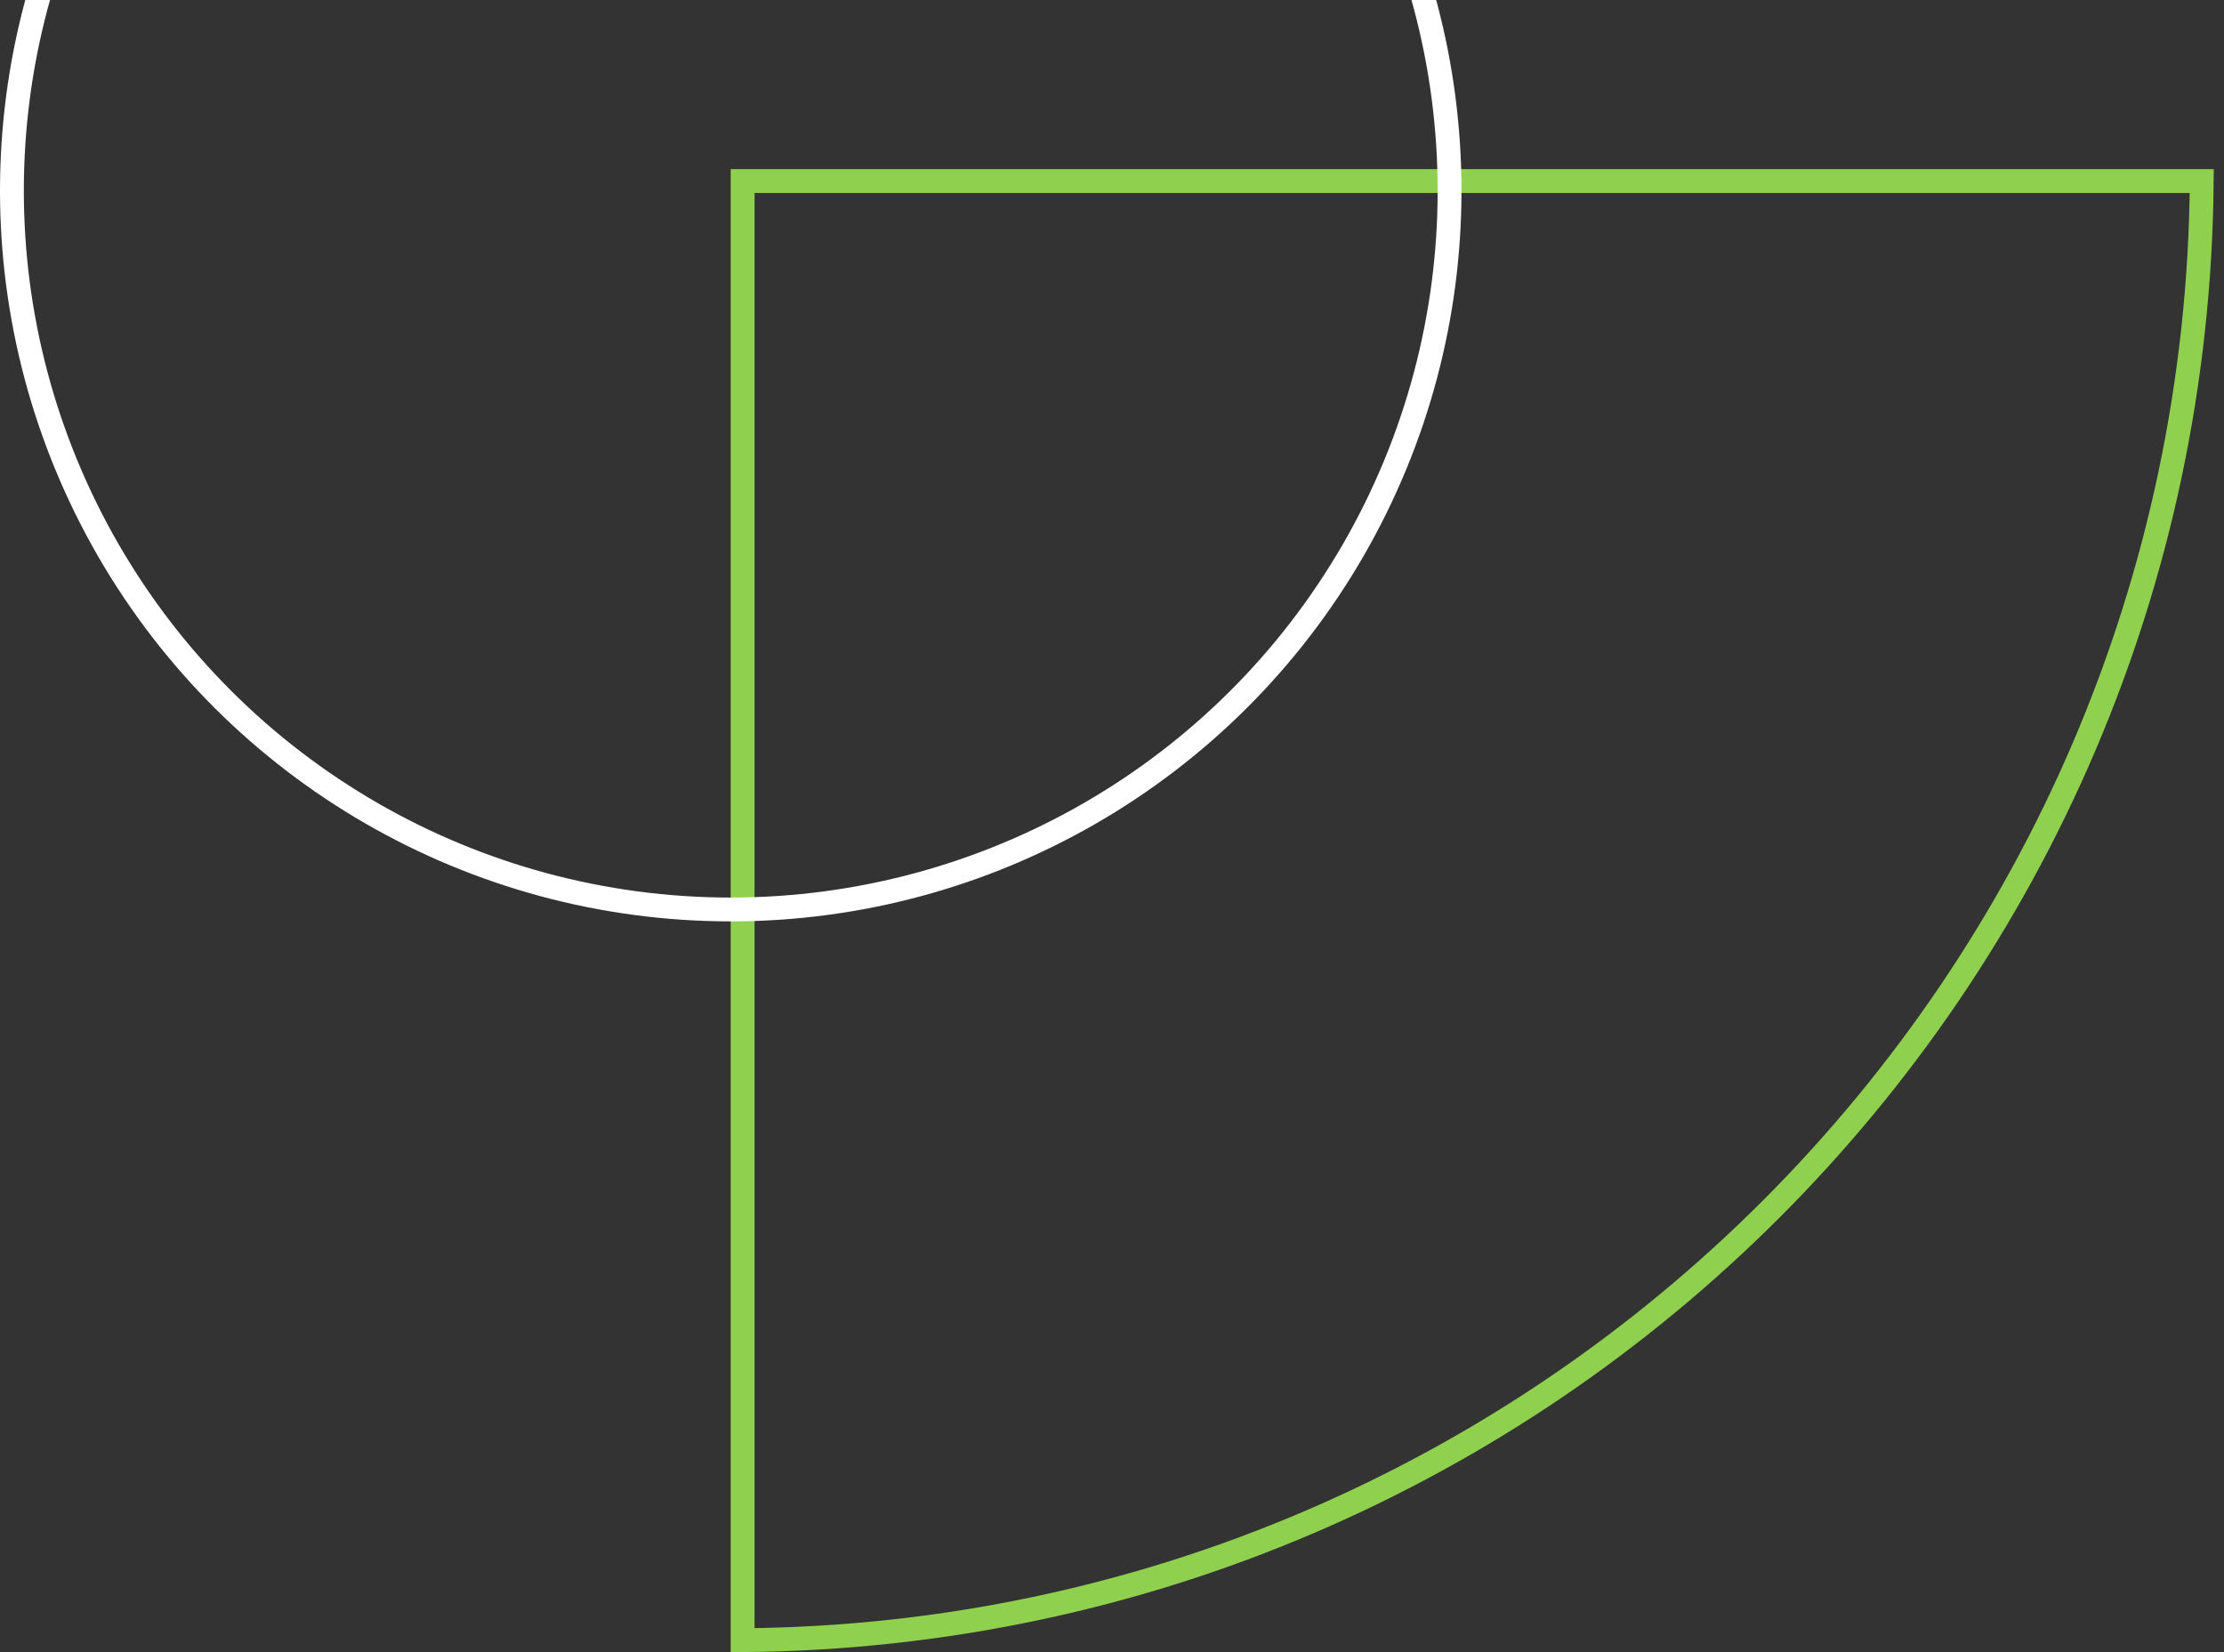 <svg width="140" height="104" viewBox="0 0 140 104" fill="none" xmlns="http://www.w3.org/2000/svg">
<rect x="0" y="0" width="140" height="104" fill="#333333" stroke="none"/>
<path d="M138.599 11.398C138.198 61.947 97.297 102.847 46.749 103.248L46.749 11.398L138.599 11.398Z" stroke="#8FD14F" stroke-width="1.5"/>
<circle cx="46" cy="46" r="45.25" transform="matrix(4.37114e-08 -1 -1 -4.37114e-08 92 58)" stroke="white" stroke-width="1.5"/>
</svg>
